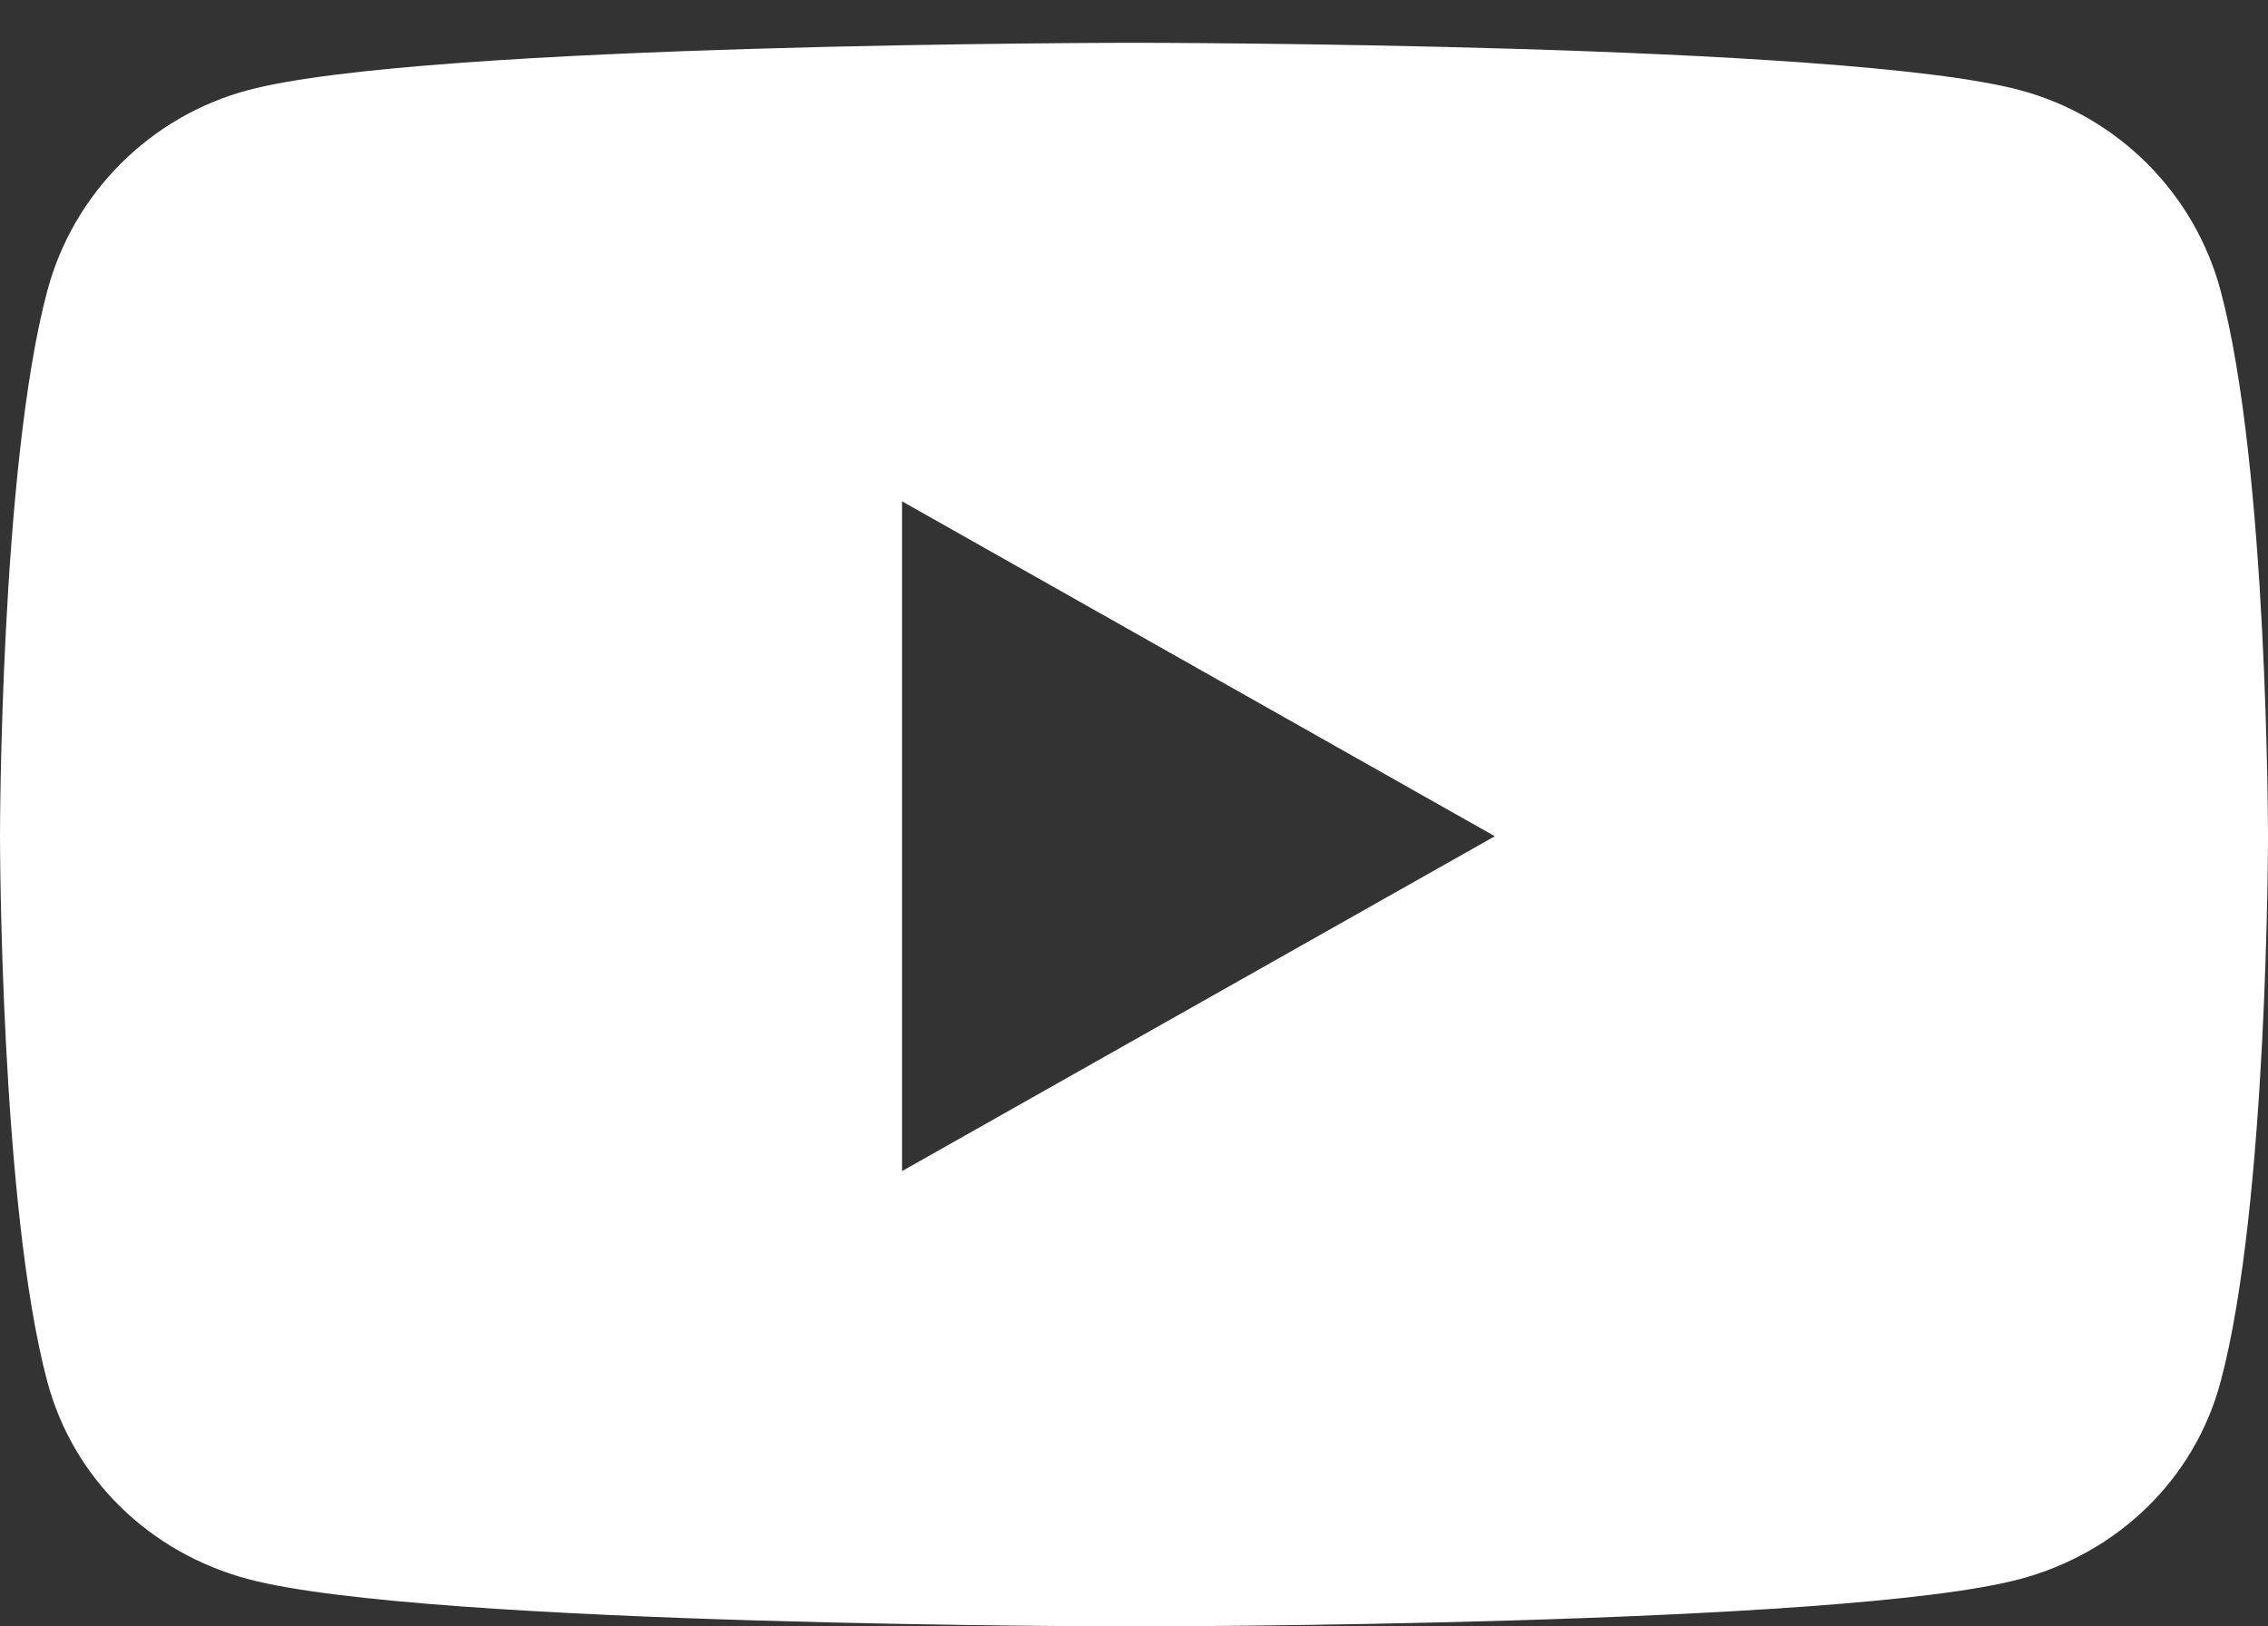 <?xml version="1.0" encoding="UTF-8"?> <svg xmlns="http://www.w3.org/2000/svg" width="53" height="38" viewBox="0 0 53 38" fill="none"><rect x="0" y="0" width="53" height="38" fill="#333333" stroke="none"/><path d="M51.892 6.789C51.283 4.51 49.487 2.716 47.207 2.107C43.074 1 26.5 1 26.5 1C26.5 1 9.927 1 5.793 2.107C3.513 2.716 1.717 4.51 1.107 6.789C0 10.92 0 19.537 0 19.537C0 19.537 0 28.155 1.107 32.285C1.717 34.564 3.513 36.284 5.793 36.893C9.927 38 26.5 38 26.5 38C26.5 38 43.074 38 47.207 36.893C49.487 36.284 51.283 34.564 51.892 32.285C53 28.155 53 19.537 53 19.537C53 19.537 53 10.92 51.892 6.789ZM21.079 27.362V11.713L34.932 19.538L21.079 27.362Z" fill="white"></path></svg> 
